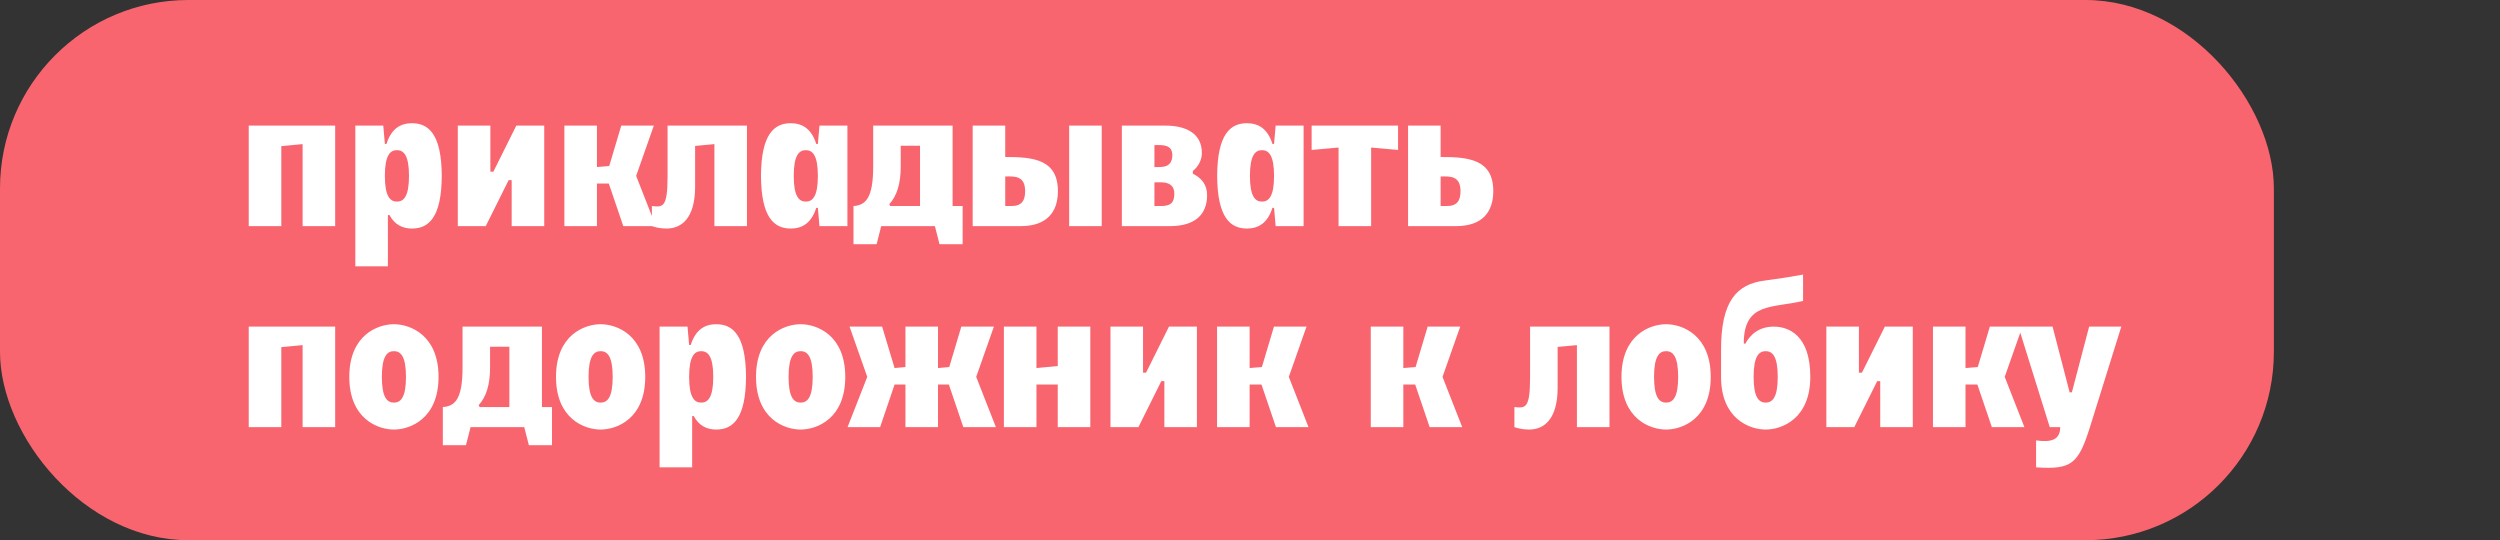 <?xml version="1.0" encoding="UTF-8"?> <svg xmlns="http://www.w3.org/2000/svg" width="199" height="43" viewBox="0 0 199 43" fill="none"><rect x="0" y="0" width="199" height="43" fill="#333333" stroke="none"/> <rect width="181" height="43" rx="15" fill="#F9656E"></rect> <path d="M26.68 10V18H24.088V11.472L22.392 11.632V18H19.8V10H26.68ZM28.284 21.2V10H30.508L30.636 11.456H30.764C31.164 10.192 31.932 9.808 32.796 9.808C34.108 9.808 35.148 10.672 35.164 14C35.148 17.328 34.108 18.192 32.796 18.192C32.076 18.192 31.436 17.92 31.004 17.12H30.876V21.2H28.284ZM30.636 14C30.636 15.632 31.052 16.048 31.596 16.048C32.14 16.048 32.556 15.632 32.556 14C32.556 12.368 32.14 11.952 31.596 11.952C31.052 11.952 30.636 12.368 30.636 14ZM41.097 10H43.321V18H40.729V14.336H40.489L38.665 18H36.441V10H39.033V13.664H39.273L41.097 10ZM44.925 18V10H47.517V13.296L48.493 13.216L49.453 10H52.045L50.637 14L52.205 18H49.613L48.461 14.608H47.517V18H44.925ZM59.459 18H56.867V11.472L55.331 11.616V14.912C55.315 17.328 54.291 18.192 53.059 18.192C52.483 18.192 52.083 18.064 51.891 18V16.4C52.771 16.496 53.139 16.544 53.139 14V10H59.459V18ZM67.454 18H65.23L65.102 16.544H64.974C64.574 17.808 63.806 18.192 62.942 18.192C61.63 18.192 60.59 17.328 60.574 14C60.59 10.672 61.63 9.808 62.942 9.808C63.806 9.808 64.574 10.192 64.974 11.456H65.102L65.23 10H67.454V18ZM63.182 14C63.182 15.632 63.598 16.048 64.142 16.048C64.686 16.048 65.102 15.632 65.102 14C65.102 12.368 64.686 11.952 64.142 11.952C63.598 11.952 63.182 12.368 63.182 14ZM67.938 16.4C68.882 16.336 69.505 15.808 69.505 13.264V10H75.826V16.4H76.626V19.44H74.785L74.418 18H70.145L69.778 19.44H67.938V16.4ZM70.785 16.256L70.865 16.4H73.234V11.6H71.698V13.264C71.698 14.608 71.394 15.6 70.785 16.256ZM87.697 10V18H85.105V10H87.697ZM77.425 18V10H80.017V12.496C82.225 12.496 84.209 12.672 84.209 15.216C84.209 16.912 83.297 18 81.249 18H77.425ZM80.017 16.4H80.513C81.329 16.4 81.601 15.968 81.601 15.216C81.601 13.984 80.769 14.032 80.017 14.048V16.4ZM89.3 18V10H92.788C94.34 10 95.668 10.576 95.668 12.176C95.668 12.72 95.412 13.232 94.948 13.616V13.824C95.652 14.176 96.084 14.704 96.084 15.536C96.084 17.04 95.172 18 93.124 18H89.3ZM91.892 16.4H92.404C93.204 16.4 93.46 16.128 93.476 15.456C93.492 14.768 93.06 14.512 92.404 14.512H91.892V16.4ZM91.892 13.296H92.324C93.092 13.296 93.316 12.88 93.316 12.352C93.316 11.504 92.564 11.536 91.892 11.552V13.296ZM103.766 18H101.542L101.414 16.544H101.286C100.886 17.808 100.118 18.192 99.254 18.192C97.942 18.192 96.902 17.328 96.886 14C96.902 10.672 97.942 9.808 99.254 9.808C100.118 9.808 100.886 10.192 101.286 11.456H101.414L101.542 10H103.766V18ZM99.494 14C99.494 15.632 99.91 16.048 100.454 16.048C100.998 16.048 101.414 15.632 101.414 14C101.414 12.368 100.998 11.952 100.454 11.952C99.91 11.952 99.494 12.368 99.494 14ZM106.55 18V11.744L104.406 11.936V10H111.286V11.936L109.142 11.744V18H106.55ZM112.081 18V10H114.673V12.496C116.881 12.496 118.865 12.672 118.865 15.216C118.865 16.912 117.953 18 115.905 18H112.081ZM114.673 16.4H115.169C115.985 16.4 116.257 15.968 116.257 15.216C116.257 13.984 115.425 14.032 114.673 14.048V16.4ZM26.68 26V34H24.088V27.472L22.392 27.632V34H19.8V26H26.68ZM27.804 30C27.804 26.672 30.06 25.808 31.356 25.808C32.652 25.808 34.908 26.672 34.908 30C34.908 33.328 32.652 34.192 31.356 34.192C30.06 34.192 27.804 33.328 27.804 30ZM30.396 30C30.396 31.632 30.812 32.048 31.356 32.048C31.9 32.048 32.316 31.632 32.316 30C32.316 28.368 31.9 27.952 31.356 27.952C30.812 27.952 30.396 28.368 30.396 30ZM35.25 32.4C36.194 32.336 36.818 31.808 36.818 29.264V26H43.138V32.4H43.938V35.44H42.098L41.73 34H37.458L37.09 35.44H35.25V32.4ZM38.098 32.256L38.178 32.4H40.546V27.6H39.01V29.264C39.01 30.608 38.706 31.6 38.098 32.256ZM44.258 30C44.258 26.672 46.514 25.808 47.809 25.808C49.105 25.808 51.361 26.672 51.361 30C51.361 33.328 49.105 34.192 47.809 34.192C46.514 34.192 44.258 33.328 44.258 30ZM46.849 30C46.849 31.632 47.266 32.048 47.809 32.048C48.353 32.048 48.77 31.632 48.77 30C48.77 28.368 48.353 27.952 47.809 27.952C47.266 27.952 46.849 28.368 46.849 30ZM52.503 37.2V26H54.727L54.855 27.456H54.983C55.383 26.192 56.151 25.808 57.015 25.808C58.327 25.808 59.367 26.672 59.383 30C59.367 33.328 58.327 34.192 57.015 34.192C56.295 34.192 55.655 33.92 55.223 33.12H55.095V37.2H52.503ZM54.855 30C54.855 31.632 55.271 32.048 55.815 32.048C56.359 32.048 56.775 31.632 56.775 30C56.775 28.368 56.359 27.952 55.815 27.952C55.271 27.952 54.855 28.368 54.855 30ZM60.179 30C60.179 26.672 62.435 25.808 63.731 25.808C65.027 25.808 67.283 26.672 67.283 30C67.283 33.328 65.027 34.192 63.731 34.192C62.435 34.192 60.179 33.328 60.179 30ZM62.771 30C62.771 31.632 63.187 32.048 63.731 32.048C64.275 32.048 64.691 31.632 64.691 30C64.691 28.368 64.275 27.952 63.731 27.952C63.187 27.952 62.771 28.368 62.771 30ZM72.073 34V30.608H71.209L70.057 34H67.465L69.033 30L67.625 26H70.217L71.209 29.296L72.073 29.216V26H74.665V29.296L75.561 29.216L76.521 26H79.113L77.705 30L79.273 34H76.681L75.529 30.608H74.665V34H72.073ZM79.909 26H82.501V29.296L84.197 29.136V26H86.789V34H84.197V30.608H82.501V34H79.909V26ZM93.05 26H95.274V34H92.682V30.336H92.442L90.618 34H88.394V26H90.986V29.664H91.226L93.05 26ZM96.878 34V26H99.47V29.296L100.446 29.216L101.406 26H103.998L102.59 30L104.158 34H101.566L100.414 30.608H99.47V34H96.878ZM109.113 34V26H111.705V29.296L112.681 29.216L113.641 26H116.233L114.825 30L116.392 34H113.801L112.649 30.608H111.705V34H109.113ZM128.115 34H125.523V27.472L123.987 27.616V30.912C123.971 33.328 122.947 34.192 121.715 34.192C121.139 34.192 120.739 34.064 120.547 34V32.4C121.427 32.496 121.795 32.544 121.795 30V26H128.115V34ZM129.07 30C129.07 26.672 131.326 25.808 132.622 25.808C133.918 25.808 136.174 26.672 136.174 30C136.174 33.328 133.918 34.192 132.622 34.192C131.326 34.192 129.07 33.328 129.07 30ZM131.662 30C131.662 31.632 132.078 32.048 132.622 32.048C133.166 32.048 133.582 31.632 133.582 30C133.582 28.368 133.166 27.952 132.622 27.952C132.078 27.952 131.662 28.368 131.662 30ZM143.524 23.952C141.108 24.544 138.804 24.032 138.804 27.328L138.916 27.376C139.348 26.576 140.068 26 141.188 26C142.372 26 144.1 26.672 144.1 30C144.1 33.328 141.844 34.192 140.548 34.192C139.252 34.192 136.996 33.328 136.996 30V27.824C136.996 23.984 138.228 22.624 140.452 22.336C141.764 22.16 142.58 22.032 143.524 21.856V23.952ZM139.588 30C139.588 31.632 140.004 32.048 140.548 32.048C141.092 32.048 141.508 31.632 141.508 30C141.508 28.368 141.092 27.952 140.548 27.952C140.004 27.952 139.588 28.368 139.588 30ZM150.034 26H152.258V34H149.666V30.336H149.426L147.602 34H145.378V26H147.97V29.664H148.21L150.034 26ZM153.863 34V26H156.455V29.296L157.431 29.216L158.391 26H160.983L159.575 30L161.142 34H158.551L157.399 30.608H156.455V34H153.863ZM160.664 26H163.384L164.744 31.232H164.92L166.296 26H168.856L166.36 34C165.432 36.944 164.888 37.392 162.072 37.2V35.056C163.32 35.232 163.992 34.992 163.992 34H163.16L160.664 26Z" fill="white"></path> </svg> 